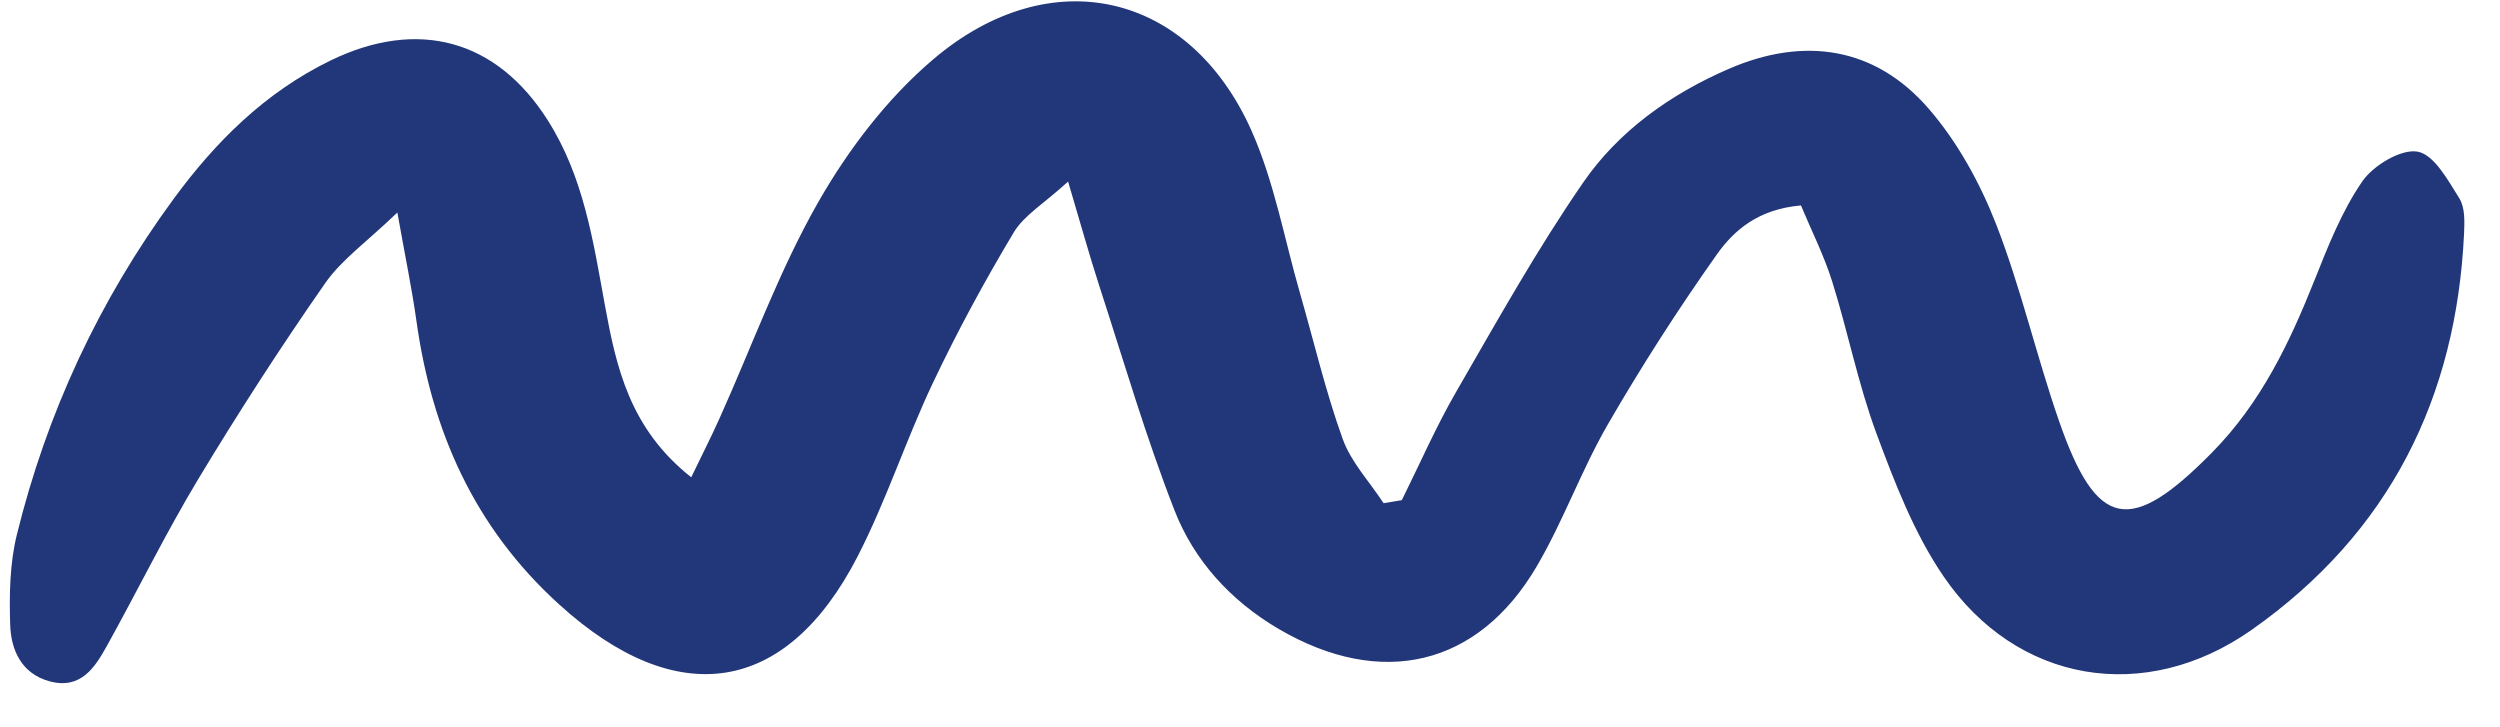 <?xml version="1.0" encoding="UTF-8"?>
<svg xmlns="http://www.w3.org/2000/svg" width="55" height="16" viewBox="0 0 55 16" fill="none" class="block_wave__Ulqi3">
  <path id="Vector" d="M30.842 10.999C31.238 10.202 31.593 9.385 32.039 8.614C32.936 7.062 33.812 5.491 34.831 4.014C35.605 2.89 36.738 2.076 38.033 1.515C39.7 0.793 41.259 1.037 42.432 2.392C43.068 3.127 43.56 4.026 43.912 4.926C44.463 6.34 44.8 7.828 45.299 9.263C46.128 11.652 46.867 11.781 48.664 9.956C49.744 8.861 50.372 7.538 50.922 6.157C51.219 5.413 51.518 4.648 51.971 3.99C52.21 3.642 52.823 3.271 53.186 3.336C53.551 3.401 53.857 3.968 54.105 4.363C54.235 4.571 54.22 4.883 54.209 5.147C54.037 8.733 52.587 11.71 49.539 13.855C47.194 15.507 44.369 15.035 42.761 12.684C42.11 11.732 41.684 10.619 41.282 9.537C40.879 8.45 40.656 7.303 40.309 6.196C40.129 5.621 39.852 5.075 39.621 4.52C38.682 4.601 38.146 5.066 37.769 5.6C36.913 6.81 36.111 8.06 35.371 9.339C34.788 10.348 34.395 11.46 33.805 12.465C32.515 14.661 30.386 15.154 28.138 13.841C27.071 13.217 26.268 12.327 25.84 11.23C25.208 9.612 24.721 7.941 24.184 6.288C23.966 5.618 23.779 4.939 23.498 3.995C22.97 4.477 22.527 4.737 22.301 5.115C21.657 6.192 21.057 7.298 20.522 8.428C19.927 9.683 19.5 11.013 18.865 12.246C17.293 15.297 14.886 15.646 12.303 13.299C10.423 11.594 9.498 9.471 9.161 7.057C9.064 6.364 8.92 5.675 8.742 4.675C8.08 5.313 7.52 5.707 7.156 6.227C6.178 7.63 5.249 9.068 4.368 10.529C3.65 11.722 3.037 12.974 2.361 14.193C2.095 14.672 1.787 15.177 1.091 14.989C0.468 14.821 0.241 14.293 0.224 13.745C0.203 13.085 0.214 12.4 0.371 11.762C1.028 9.093 2.173 6.619 3.821 4.374C4.74 3.122 5.827 2.035 7.27 1.332C9.196 0.396 10.922 0.87 12.047 2.64C12.841 3.888 13.051 5.307 13.307 6.71C13.558 8.079 13.851 9.428 15.207 10.5C15.433 10.031 15.643 9.62 15.831 9.201C16.548 7.608 17.141 5.953 18.006 4.439C18.664 3.289 19.518 2.164 20.537 1.3C23.115 -0.886 26.167 -0.18 27.53 2.868C28.035 4.001 28.254 5.253 28.6 6.451C28.909 7.522 29.162 8.611 29.54 9.659C29.724 10.169 30.133 10.602 30.439 11.07C30.574 11.048 30.708 11.026 30.843 11.003L30.842 10.999Z" fill="#223779"/>
</svg>

